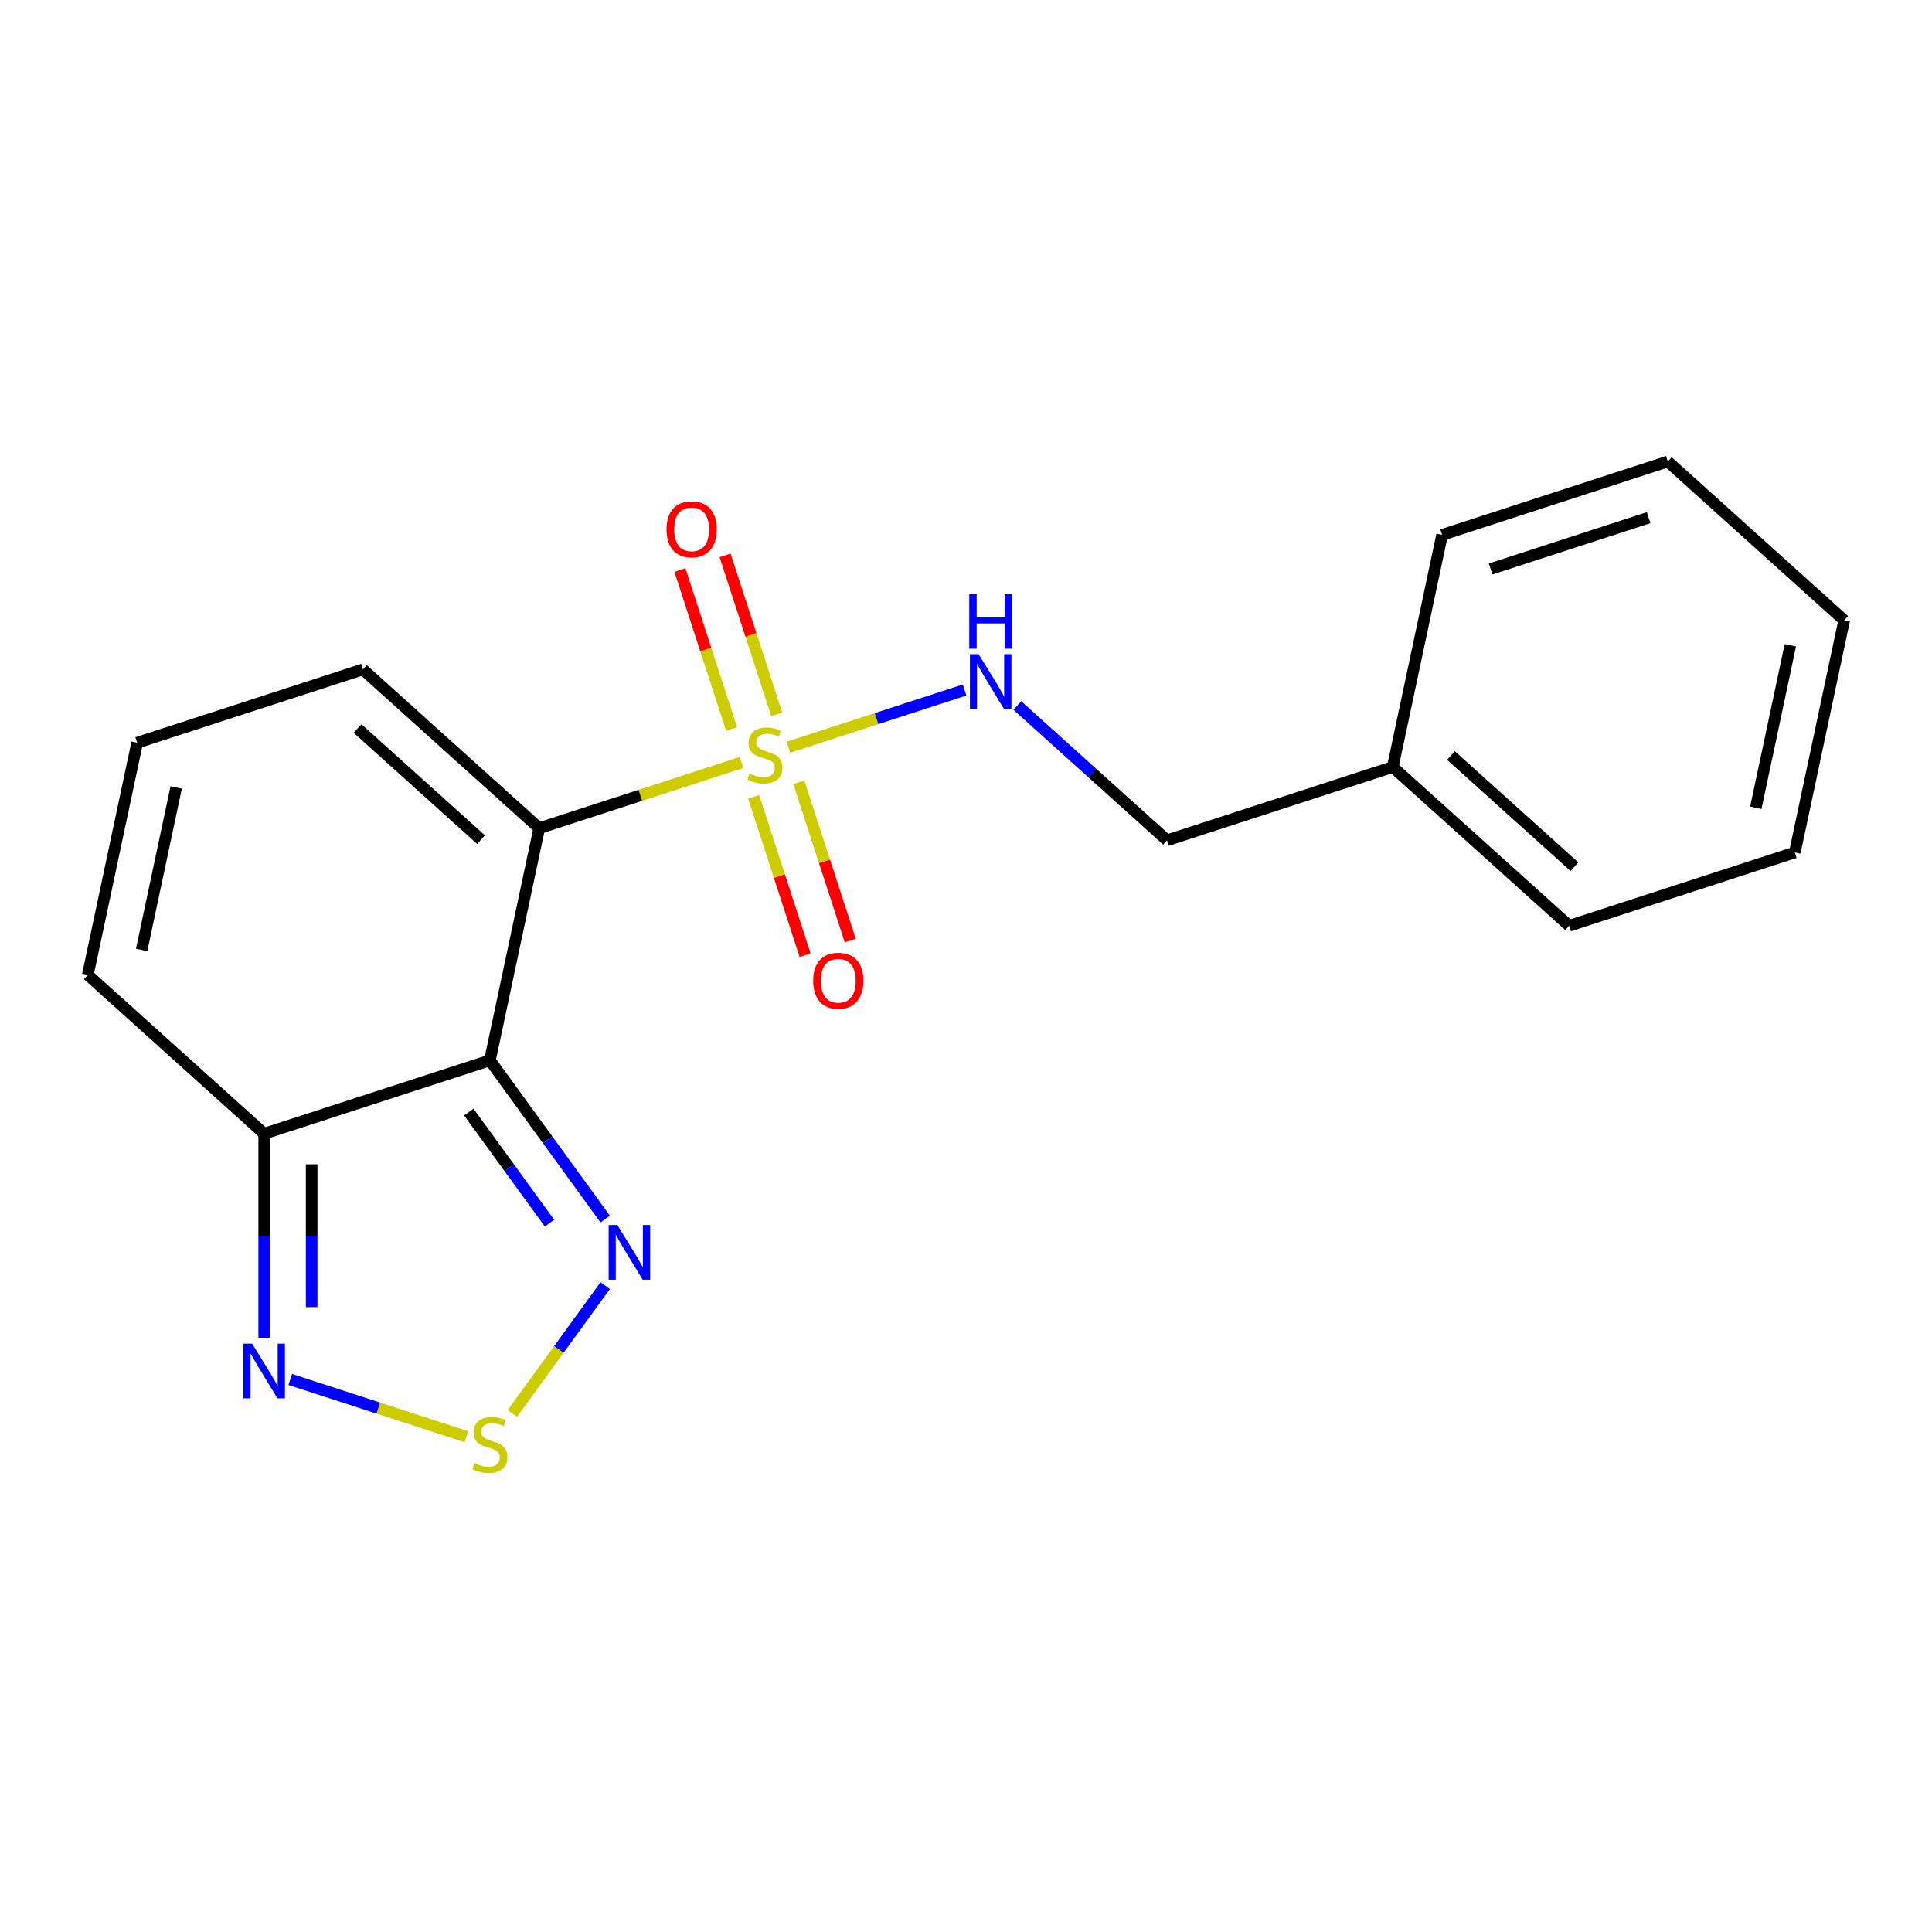<?xml version='1.0' encoding='iso-8859-1'?>
<svg version='1.1' baseProfile='full'
              xmlns='http://www.w3.org/2000/svg'
                      xmlns:rdkit='http://www.rdkit.org/xml'
                      xmlns:xlink='http://www.w3.org/1999/xlink'
                  xml:space='preserve'
width='1000px' height='1000px' viewBox='0 0 1000 1000'>
<!-- END OF HEADER -->
<rect style='opacity:1.0;fill:#FFFFFF;stroke:none' width='1000' height='1000' x='0' y='0'> </rect>
<path class='bond-0' d='M 383.79,394.666 L 331.451,411.671' style='fill:none;fill-rule:evenodd;stroke:#CCCC00;stroke-width:6px;stroke-linecap:butt;stroke-linejoin:miter;stroke-opacity:1' />
<path class='bond-0' d='M 331.451,411.671 L 279.112,428.677' style='fill:none;fill-rule:evenodd;stroke:#000000;stroke-width:6px;stroke-linecap:butt;stroke-linejoin:miter;stroke-opacity:1' />
<path class='bond-6' d='M 408.092,386.769 L 453.685,371.955' style='fill:none;fill-rule:evenodd;stroke:#CCCC00;stroke-width:6px;stroke-linecap:butt;stroke-linejoin:miter;stroke-opacity:1' />
<path class='bond-6' d='M 453.685,371.955 L 499.278,357.141' style='fill:none;fill-rule:evenodd;stroke:#0000FF;stroke-width:6px;stroke-linecap:butt;stroke-linejoin:miter;stroke-opacity:1' />
<path class='bond-8' d='M 402.038,369.73 L 388.675,328.601' style='fill:none;fill-rule:evenodd;stroke:#CCCC00;stroke-width:6px;stroke-linecap:butt;stroke-linejoin:miter;stroke-opacity:1' />
<path class='bond-8' d='M 388.675,328.601 L 375.311,287.472' style='fill:none;fill-rule:evenodd;stroke:#FF0000;stroke-width:6px;stroke-linecap:butt;stroke-linejoin:miter;stroke-opacity:1' />
<path class='bond-8' d='M 378.673,377.322 L 365.309,336.193' style='fill:none;fill-rule:evenodd;stroke:#CCCC00;stroke-width:6px;stroke-linecap:butt;stroke-linejoin:miter;stroke-opacity:1' />
<path class='bond-8' d='M 365.309,336.193 L 351.945,295.064' style='fill:none;fill-rule:evenodd;stroke:#FF0000;stroke-width:6px;stroke-linecap:butt;stroke-linejoin:miter;stroke-opacity:1' />
<path class='bond-9' d='M 390.091,412.464 L 403.406,453.444' style='fill:none;fill-rule:evenodd;stroke:#CCCC00;stroke-width:6px;stroke-linecap:butt;stroke-linejoin:miter;stroke-opacity:1' />
<path class='bond-9' d='M 403.406,453.444 L 416.721,494.423' style='fill:none;fill-rule:evenodd;stroke:#FF0000;stroke-width:6px;stroke-linecap:butt;stroke-linejoin:miter;stroke-opacity:1' />
<path class='bond-9' d='M 413.457,404.872 L 426.772,445.852' style='fill:none;fill-rule:evenodd;stroke:#CCCC00;stroke-width:6px;stroke-linecap:butt;stroke-linejoin:miter;stroke-opacity:1' />
<path class='bond-9' d='M 426.772,445.852 L 440.087,486.831' style='fill:none;fill-rule:evenodd;stroke:#FF0000;stroke-width:6px;stroke-linecap:butt;stroke-linejoin:miter;stroke-opacity:1' />
<path class='bond-1' d='M 279.112,428.677 L 253.572,548.834' style='fill:none;fill-rule:evenodd;stroke:#000000;stroke-width:6px;stroke-linecap:butt;stroke-linejoin:miter;stroke-opacity:1' />
<path class='bond-7' d='M 279.112,428.677 L 187.824,346.481' style='fill:none;fill-rule:evenodd;stroke:#000000;stroke-width:6px;stroke-linecap:butt;stroke-linejoin:miter;stroke-opacity:1' />
<path class='bond-7' d='M 248.98,434.606 L 185.077,377.068' style='fill:none;fill-rule:evenodd;stroke:#000000;stroke-width:6px;stroke-linecap:butt;stroke-linejoin:miter;stroke-opacity:1' />
<path class='bond-2' d='M 253.572,548.834 L 283.415,589.909' style='fill:none;fill-rule:evenodd;stroke:#000000;stroke-width:6px;stroke-linecap:butt;stroke-linejoin:miter;stroke-opacity:1' />
<path class='bond-2' d='M 283.415,589.909 L 313.257,630.984' style='fill:none;fill-rule:evenodd;stroke:#0000FF;stroke-width:6px;stroke-linecap:butt;stroke-linejoin:miter;stroke-opacity:1' />
<path class='bond-2' d='M 242.649,575.597 L 263.539,604.35' style='fill:none;fill-rule:evenodd;stroke:#000000;stroke-width:6px;stroke-linecap:butt;stroke-linejoin:miter;stroke-opacity:1' />
<path class='bond-2' d='M 263.539,604.35 L 284.428,633.102' style='fill:none;fill-rule:evenodd;stroke:#0000FF;stroke-width:6px;stroke-linecap:butt;stroke-linejoin:miter;stroke-opacity:1' />
<path class='bond-4' d='M 253.572,548.834 L 136.743,586.794' style='fill:none;fill-rule:evenodd;stroke:#000000;stroke-width:6px;stroke-linecap:butt;stroke-linejoin:miter;stroke-opacity:1' />
<path class='bond-3' d='M 313.257,665.446 L 289.224,698.525' style='fill:none;fill-rule:evenodd;stroke:#0000FF;stroke-width:6px;stroke-linecap:butt;stroke-linejoin:miter;stroke-opacity:1' />
<path class='bond-3' d='M 289.224,698.525 L 265.191,731.604' style='fill:none;fill-rule:evenodd;stroke:#CCCC00;stroke-width:6px;stroke-linecap:butt;stroke-linejoin:miter;stroke-opacity:1' />
<path class='bond-20' d='M 241.421,743.647 L 195.828,728.833' style='fill:none;fill-rule:evenodd;stroke:#CCCC00;stroke-width:6px;stroke-linecap:butt;stroke-linejoin:miter;stroke-opacity:1' />
<path class='bond-20' d='M 195.828,728.833 L 150.235,714.019' style='fill:none;fill-rule:evenodd;stroke:#0000FF;stroke-width:6px;stroke-linecap:butt;stroke-linejoin:miter;stroke-opacity:1' />
<path class='bond-5' d='M 136.743,586.794 L 136.743,639.599' style='fill:none;fill-rule:evenodd;stroke:#000000;stroke-width:6px;stroke-linecap:butt;stroke-linejoin:miter;stroke-opacity:1' />
<path class='bond-5' d='M 136.743,639.599 L 136.743,692.404' style='fill:none;fill-rule:evenodd;stroke:#0000FF;stroke-width:6px;stroke-linecap:butt;stroke-linejoin:miter;stroke-opacity:1' />
<path class='bond-5' d='M 161.312,602.636 L 161.312,639.599' style='fill:none;fill-rule:evenodd;stroke:#000000;stroke-width:6px;stroke-linecap:butt;stroke-linejoin:miter;stroke-opacity:1' />
<path class='bond-5' d='M 161.312,639.599 L 161.312,676.563' style='fill:none;fill-rule:evenodd;stroke:#0000FF;stroke-width:6px;stroke-linecap:butt;stroke-linejoin:miter;stroke-opacity:1' />
<path class='bond-19' d='M 136.743,586.794 L 45.455,504.597' style='fill:none;fill-rule:evenodd;stroke:#000000;stroke-width:6px;stroke-linecap:butt;stroke-linejoin:miter;stroke-opacity:1' />
<path class='bond-12' d='M 526.581,365.193 L 565.32,400.074' style='fill:none;fill-rule:evenodd;stroke:#0000FF;stroke-width:6px;stroke-linecap:butt;stroke-linejoin:miter;stroke-opacity:1' />
<path class='bond-12' d='M 565.32,400.074 L 604.059,434.954' style='fill:none;fill-rule:evenodd;stroke:#000000;stroke-width:6px;stroke-linecap:butt;stroke-linejoin:miter;stroke-opacity:1' />
<path class='bond-10' d='M 187.824,346.481 L 70.995,384.441' style='fill:none;fill-rule:evenodd;stroke:#000000;stroke-width:6px;stroke-linecap:butt;stroke-linejoin:miter;stroke-opacity:1' />
<path class='bond-11' d='M 70.995,384.441 L 45.455,504.597' style='fill:none;fill-rule:evenodd;stroke:#000000;stroke-width:6px;stroke-linecap:butt;stroke-linejoin:miter;stroke-opacity:1' />
<path class='bond-11' d='M 91.195,407.572 L 73.317,491.682' style='fill:none;fill-rule:evenodd;stroke:#000000;stroke-width:6px;stroke-linecap:butt;stroke-linejoin:miter;stroke-opacity:1' />
<path class='bond-13' d='M 604.059,434.954 L 720.888,396.994' style='fill:none;fill-rule:evenodd;stroke:#000000;stroke-width:6px;stroke-linecap:butt;stroke-linejoin:miter;stroke-opacity:1' />
<path class='bond-14' d='M 720.888,396.994 L 812.176,479.191' style='fill:none;fill-rule:evenodd;stroke:#000000;stroke-width:6px;stroke-linecap:butt;stroke-linejoin:miter;stroke-opacity:1' />
<path class='bond-14' d='M 751.02,391.066 L 814.923,448.604' style='fill:none;fill-rule:evenodd;stroke:#000000;stroke-width:6px;stroke-linecap:butt;stroke-linejoin:miter;stroke-opacity:1' />
<path class='bond-15' d='M 720.888,396.994 L 746.428,276.837' style='fill:none;fill-rule:evenodd;stroke:#000000;stroke-width:6px;stroke-linecap:butt;stroke-linejoin:miter;stroke-opacity:1' />
<path class='bond-17' d='M 812.176,479.191 L 929.005,441.231' style='fill:none;fill-rule:evenodd;stroke:#000000;stroke-width:6px;stroke-linecap:butt;stroke-linejoin:miter;stroke-opacity:1' />
<path class='bond-16' d='M 746.428,276.837 L 863.257,238.877' style='fill:none;fill-rule:evenodd;stroke:#000000;stroke-width:6px;stroke-linecap:butt;stroke-linejoin:miter;stroke-opacity:1' />
<path class='bond-16' d='M 771.544,294.509 L 853.324,267.937' style='fill:none;fill-rule:evenodd;stroke:#000000;stroke-width:6px;stroke-linecap:butt;stroke-linejoin:miter;stroke-opacity:1' />
<path class='bond-18' d='M 863.257,238.877 L 954.545,321.074' style='fill:none;fill-rule:evenodd;stroke:#000000;stroke-width:6px;stroke-linecap:butt;stroke-linejoin:miter;stroke-opacity:1' />
<path class='bond-21' d='M 929.005,441.231 L 954.545,321.074' style='fill:none;fill-rule:evenodd;stroke:#000000;stroke-width:6px;stroke-linecap:butt;stroke-linejoin:miter;stroke-opacity:1' />
<path class='bond-21' d='M 908.805,418.099 L 926.683,333.99' style='fill:none;fill-rule:evenodd;stroke:#000000;stroke-width:6px;stroke-linecap:butt;stroke-linejoin:miter;stroke-opacity:1' />
<path  class='atom-0' d='M 387.941 400.437
Q 388.261 400.557, 389.581 401.117
Q 390.901 401.677, 392.341 402.037
Q 393.821 402.357, 395.261 402.357
Q 397.941 402.357, 399.501 401.077
Q 401.061 399.757, 401.061 397.477
Q 401.061 395.917, 400.261 394.957
Q 399.501 393.997, 398.301 393.477
Q 397.101 392.957, 395.101 392.357
Q 392.581 391.597, 391.061 390.877
Q 389.581 390.157, 388.501 388.637
Q 387.461 387.117, 387.461 384.557
Q 387.461 380.997, 389.861 378.797
Q 392.301 376.597, 397.101 376.597
Q 400.381 376.597, 404.101 378.157
L 403.181 381.237
Q 399.781 379.837, 397.221 379.837
Q 394.461 379.837, 392.941 380.997
Q 391.421 382.117, 391.461 384.077
Q 391.461 385.597, 392.221 386.517
Q 393.021 387.437, 394.141 387.957
Q 395.301 388.477, 397.221 389.077
Q 399.781 389.877, 401.301 390.677
Q 402.821 391.477, 403.901 393.117
Q 405.021 394.717, 405.021 397.477
Q 405.021 401.397, 402.381 403.517
Q 399.781 405.597, 395.421 405.597
Q 392.901 405.597, 390.981 405.037
Q 389.101 404.517, 386.861 403.597
L 387.941 400.437
' fill='#CCCC00'/>
<path  class='atom-3' d='M 319.516 634.055
L 328.796 649.055
Q 329.716 650.535, 331.196 653.215
Q 332.676 655.895, 332.756 656.055
L 332.756 634.055
L 336.516 634.055
L 336.516 662.375
L 332.636 662.375
L 322.676 645.975
Q 321.516 644.055, 320.276 641.855
Q 319.076 639.655, 318.716 638.975
L 318.716 662.375
L 315.036 662.375
L 315.036 634.055
L 319.516 634.055
' fill='#0000FF'/>
<path  class='atom-4' d='M 245.572 757.315
Q 245.892 757.435, 247.212 757.995
Q 248.532 758.555, 249.972 758.915
Q 251.452 759.235, 252.892 759.235
Q 255.572 759.235, 257.132 757.955
Q 258.692 756.635, 258.692 754.355
Q 258.692 752.795, 257.892 751.835
Q 257.132 750.875, 255.932 750.355
Q 254.732 749.835, 252.732 749.235
Q 250.212 748.475, 248.692 747.755
Q 247.212 747.035, 246.132 745.515
Q 245.092 743.995, 245.092 741.435
Q 245.092 737.875, 247.492 735.675
Q 249.932 733.475, 254.732 733.475
Q 258.012 733.475, 261.732 735.035
L 260.812 738.115
Q 257.412 736.715, 254.852 736.715
Q 252.092 736.715, 250.572 737.875
Q 249.052 738.995, 249.092 740.955
Q 249.092 742.475, 249.852 743.395
Q 250.652 744.315, 251.772 744.835
Q 252.932 745.355, 254.852 745.955
Q 257.412 746.755, 258.932 747.555
Q 260.452 748.355, 261.532 749.995
Q 262.652 751.595, 262.652 754.355
Q 262.652 758.275, 260.012 760.395
Q 257.412 762.475, 253.052 762.475
Q 250.532 762.475, 248.612 761.915
Q 246.732 761.395, 244.492 760.475
L 245.572 757.315
' fill='#CCCC00'/>
<path  class='atom-6' d='M 130.483 695.475
L 139.763 710.475
Q 140.683 711.955, 142.163 714.635
Q 143.643 717.315, 143.723 717.475
L 143.723 695.475
L 147.483 695.475
L 147.483 723.795
L 143.603 723.795
L 133.643 707.395
Q 132.483 705.475, 131.243 703.275
Q 130.043 701.075, 129.683 700.395
L 129.683 723.795
L 126.003 723.795
L 126.003 695.475
L 130.483 695.475
' fill='#0000FF'/>
<path  class='atom-7' d='M 506.51 338.597
L 515.79 353.597
Q 516.71 355.077, 518.19 357.757
Q 519.67 360.437, 519.75 360.597
L 519.75 338.597
L 523.51 338.597
L 523.51 366.917
L 519.63 366.917
L 509.67 350.517
Q 508.51 348.597, 507.27 346.397
Q 506.07 344.197, 505.71 343.517
L 505.71 366.917
L 502.03 366.917
L 502.03 338.597
L 506.51 338.597
' fill='#0000FF'/>
<path  class='atom-7' d='M 501.69 307.445
L 505.53 307.445
L 505.53 319.485
L 520.01 319.485
L 520.01 307.445
L 523.85 307.445
L 523.85 335.765
L 520.01 335.765
L 520.01 322.685
L 505.53 322.685
L 505.53 335.765
L 501.69 335.765
L 501.69 307.445
' fill='#0000FF'/>
<path  class='atom-9' d='M 344.981 273.969
Q 344.981 267.169, 348.341 263.369
Q 351.701 259.569, 357.981 259.569
Q 364.261 259.569, 367.621 263.369
Q 370.981 267.169, 370.981 273.969
Q 370.981 280.849, 367.581 284.769
Q 364.181 288.649, 357.981 288.649
Q 351.741 288.649, 348.341 284.769
Q 344.981 280.889, 344.981 273.969
M 357.981 285.449
Q 362.301 285.449, 364.621 282.569
Q 366.981 279.649, 366.981 273.969
Q 366.981 268.409, 364.621 265.609
Q 362.301 262.769, 357.981 262.769
Q 353.661 262.769, 351.301 265.569
Q 348.981 268.369, 348.981 273.969
Q 348.981 279.689, 351.301 282.569
Q 353.661 285.449, 357.981 285.449
' fill='#FF0000'/>
<path  class='atom-10' d='M 420.901 507.626
Q 420.901 500.826, 424.261 497.026
Q 427.621 493.226, 433.901 493.226
Q 440.181 493.226, 443.541 497.026
Q 446.901 500.826, 446.901 507.626
Q 446.901 514.506, 443.501 518.426
Q 440.101 522.306, 433.901 522.306
Q 427.661 522.306, 424.261 518.426
Q 420.901 514.546, 420.901 507.626
M 433.901 519.106
Q 438.221 519.106, 440.541 516.226
Q 442.901 513.306, 442.901 507.626
Q 442.901 502.066, 440.541 499.266
Q 438.221 496.426, 433.901 496.426
Q 429.581 496.426, 427.221 499.226
Q 424.901 502.026, 424.901 507.626
Q 424.901 513.346, 427.221 516.226
Q 429.581 519.106, 433.901 519.106
' fill='#FF0000'/>
</svg>
